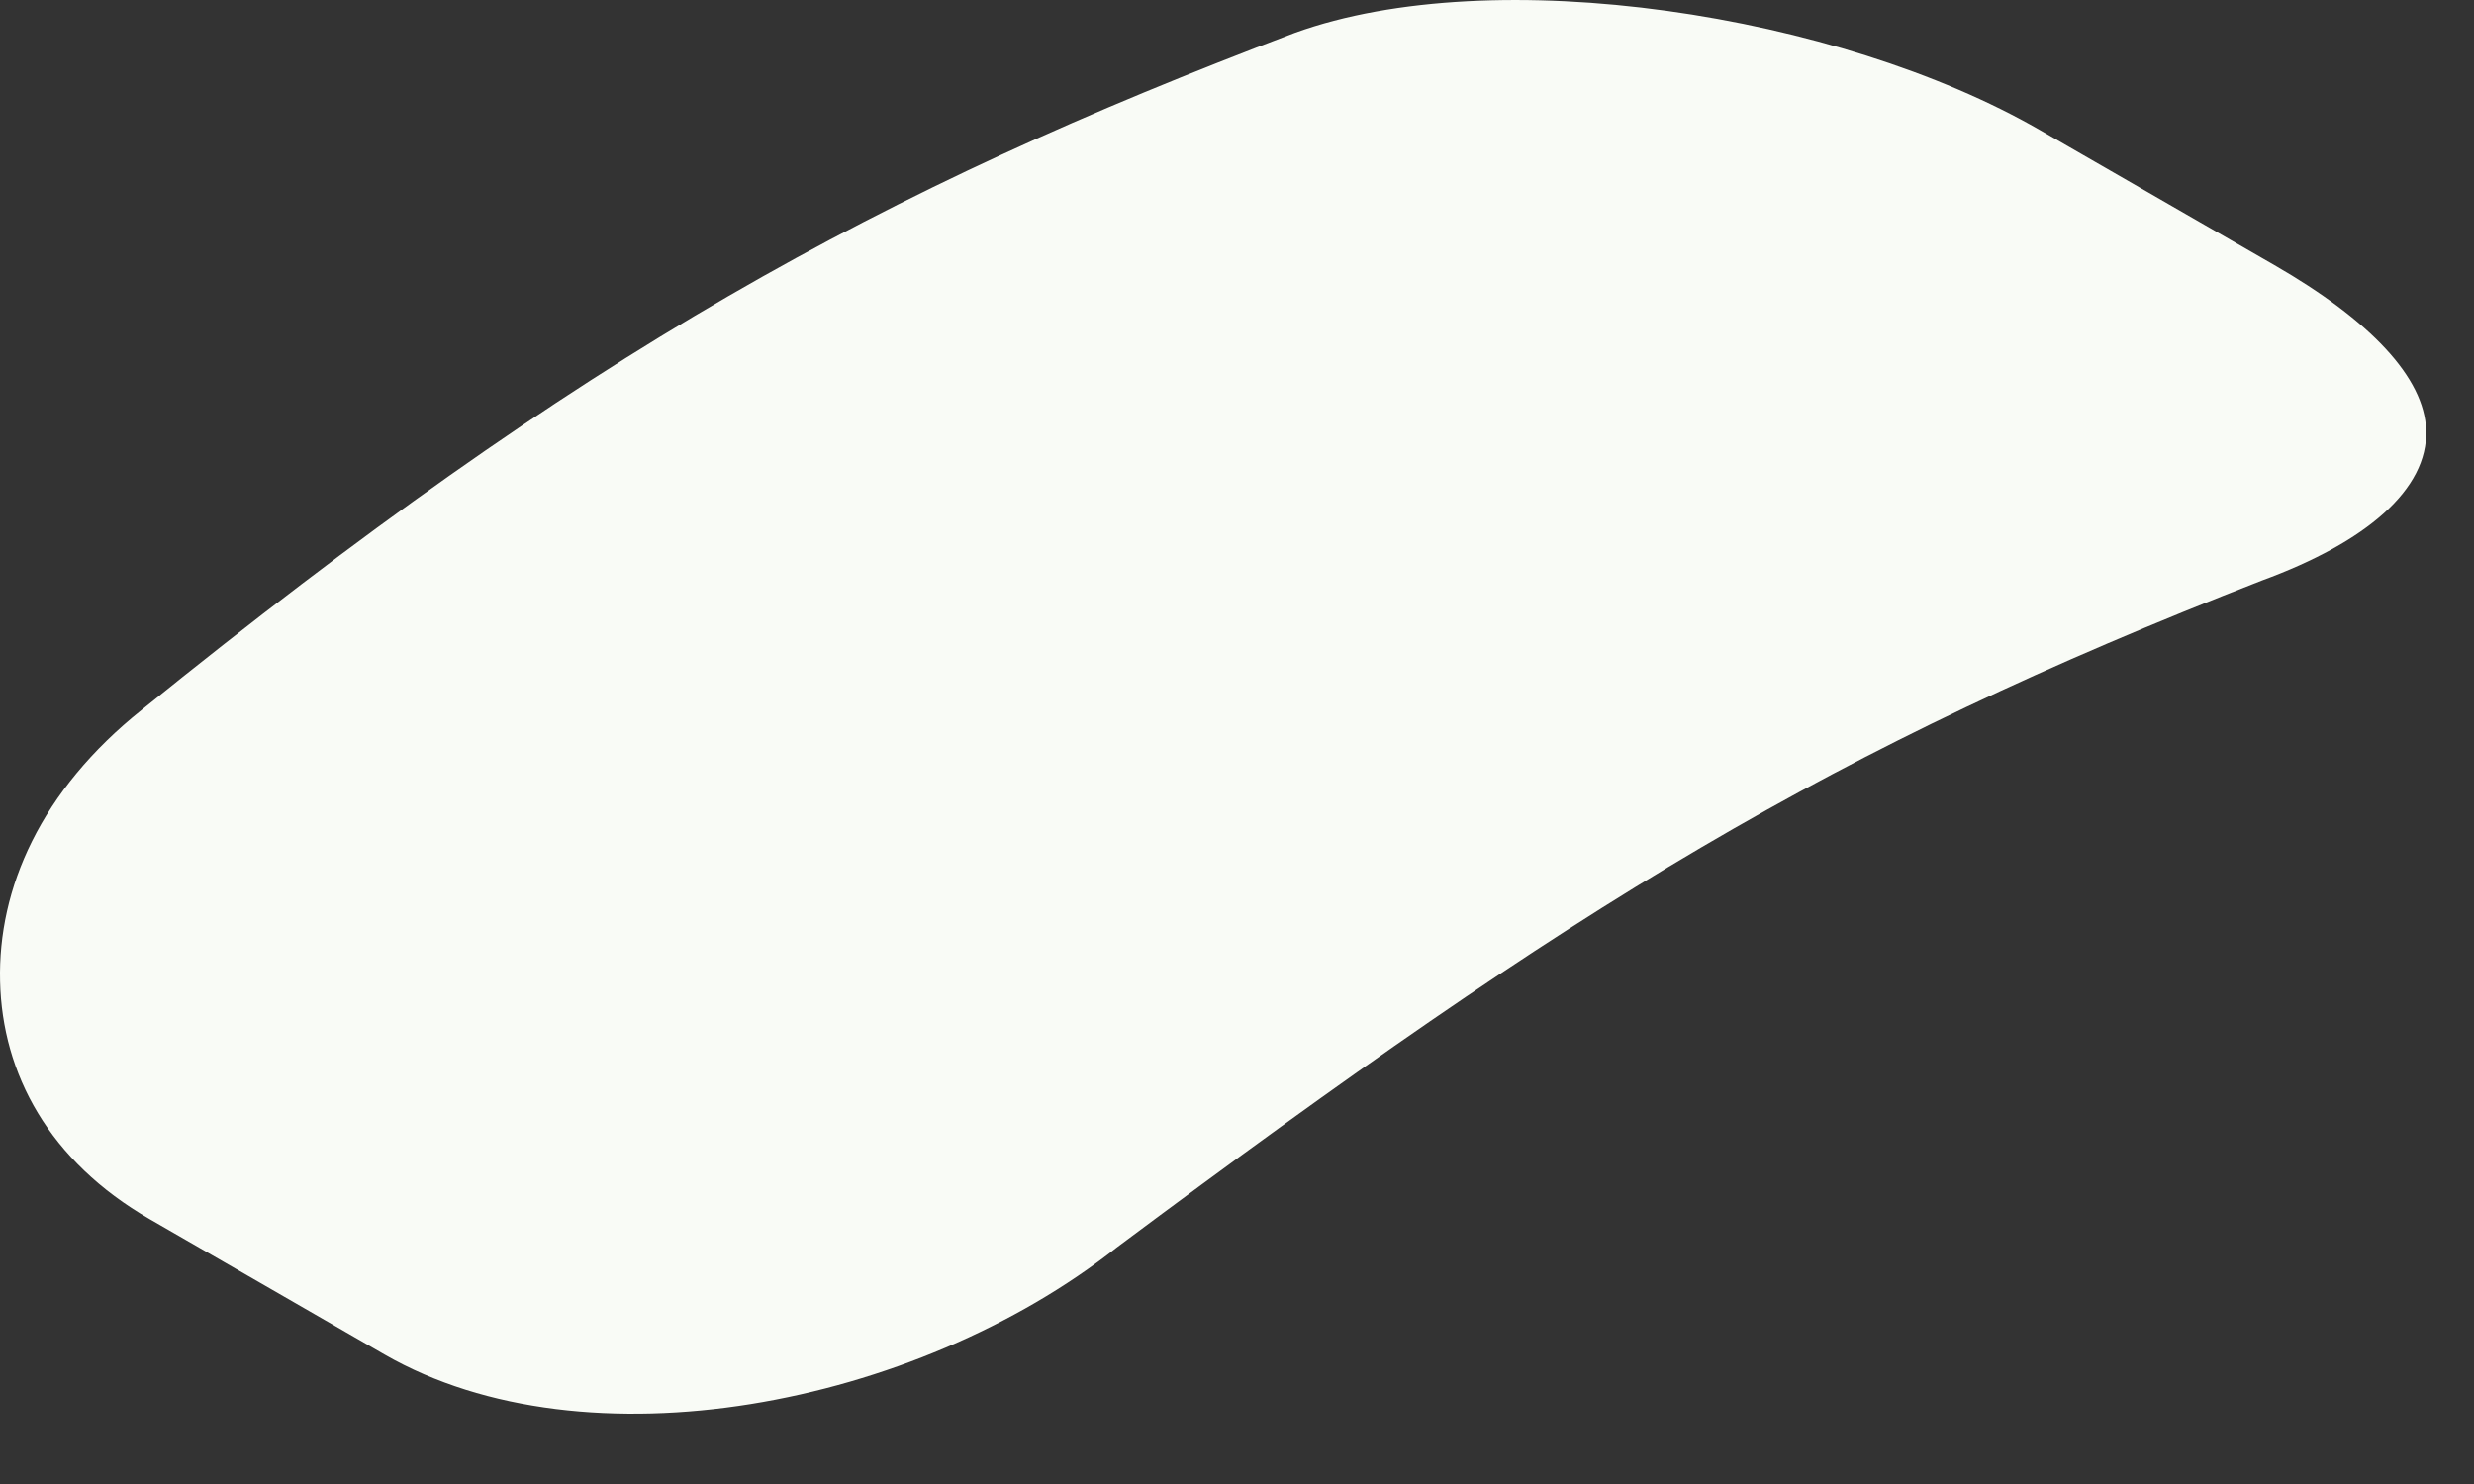 <?xml version="1.0" encoding="utf-8"?>
<svg xmlns="http://www.w3.org/2000/svg" fill="none" height="100%" overflow="visible" preserveAspectRatio="none" style="display: block;" viewBox="0 0 30 18" width="100%">
<rect x="0" y="0" width="30" height="18" fill="#333333" stroke="none"/>
<path d="M27.58 3.216C28.738 3.883 29.4 4.579 29.42 5.22C29.443 5.932 28.7 6.576 27.426 7.042C22.189 9.087 19.159 10.937 13.541 15.132C11.101 17.059 7.106 17.836 4.662 16.429C3.523 15.773 2.955 15.445 1.816 14.788C0.595 14.084 0.027 13.024 0.001 11.902C-0.026 10.777 0.491 9.589 1.72 8.609C7.071 4.277 10.667 2.303 15.703 0.398C18.121 -0.476 22.291 0.167 24.735 1.577C25.873 2.232 26.442 2.56 27.58 3.216Z" fill="#F9FBF6" id="Vector"/>
</svg>